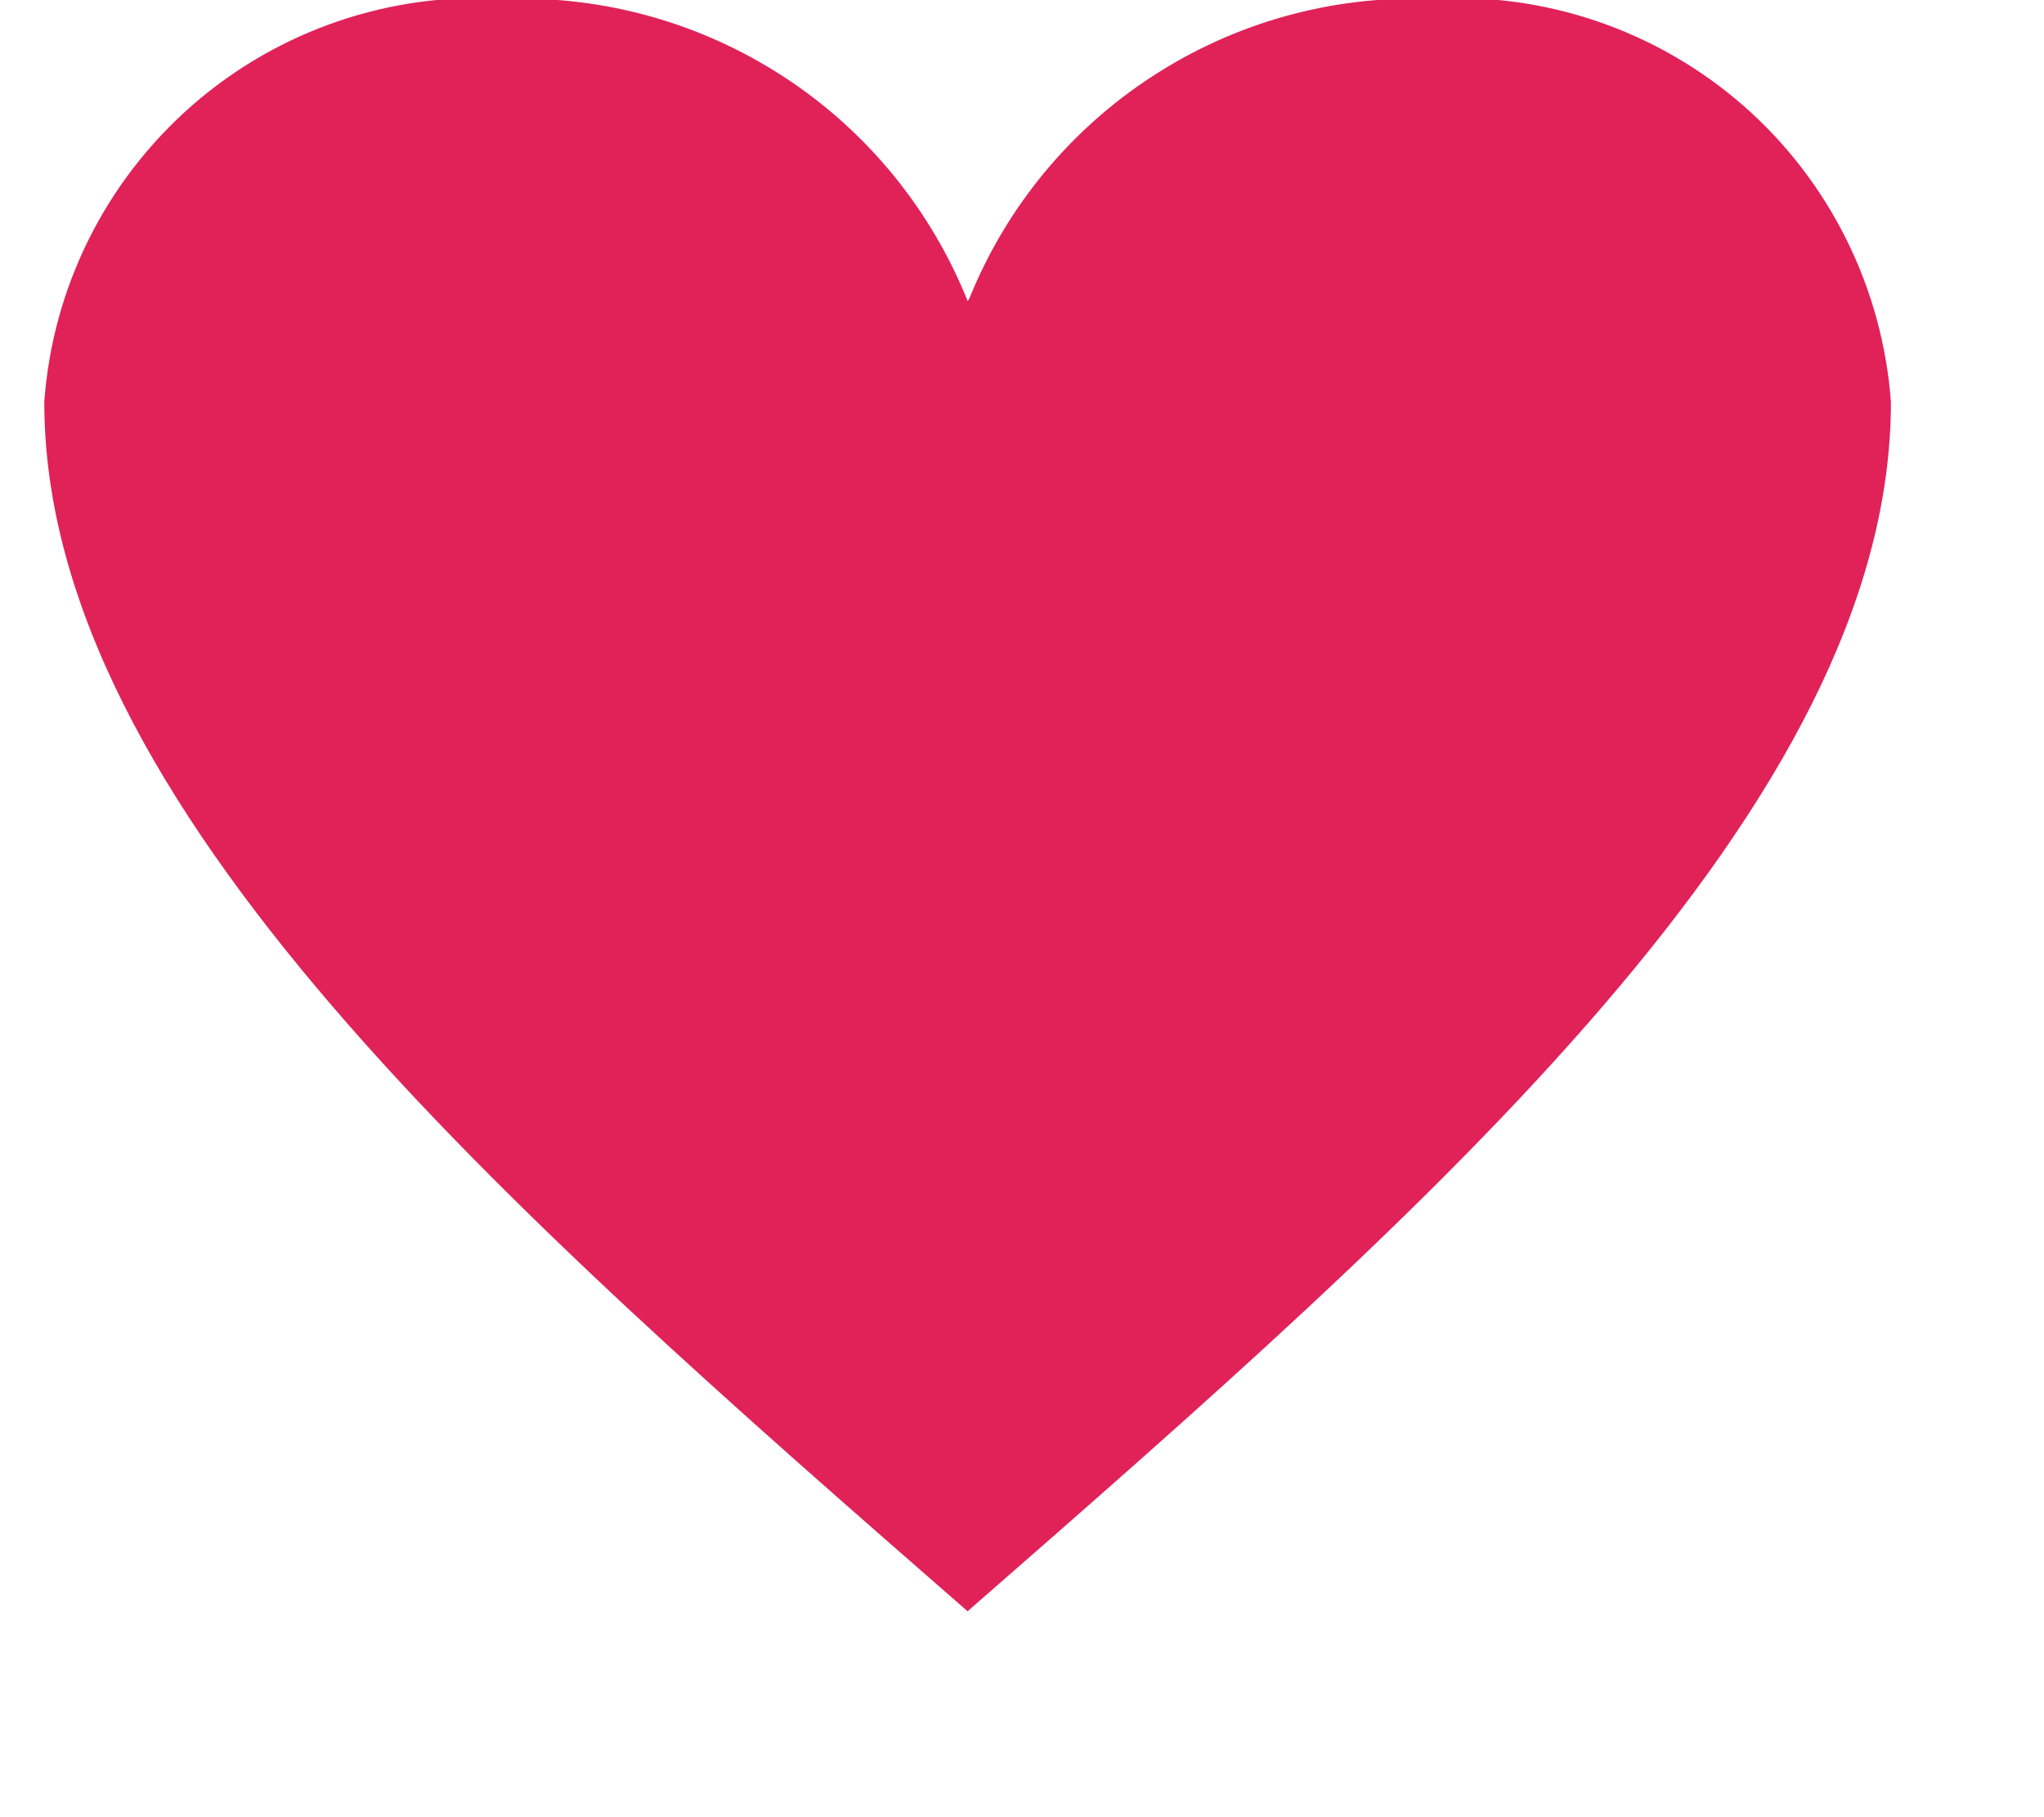 <?xml version="1.0" encoding="UTF-8"?> <svg xmlns="http://www.w3.org/2000/svg" width="9" height="8" viewBox="0 0 9 8" fill="none"><path fill-rule="evenodd" clip-rule="evenodd" d="M4.261 1.326C4.099 0.922 3.818 0.578 3.454 0.34C3.09 0.102 2.662 -0.019 2.227 -0.005C1.723 -0.037 1.226 0.132 0.846 0.464C0.465 0.797 0.231 1.266 0.195 1.77C0.195 3.545 2.227 5.319 4.261 7.094L4.269 7.086V1.312L4.261 1.326ZM4.269 7.086C6.299 5.313 8.326 3.543 8.326 1.77C8.289 1.266 8.055 0.796 7.675 0.464C7.294 0.132 6.798 -0.037 6.293 -0.005C5.862 -0.019 5.436 0.1 5.074 0.336C4.712 0.571 4.431 0.912 4.269 1.312V7.086Z" fill="#E02259"></path></svg> 